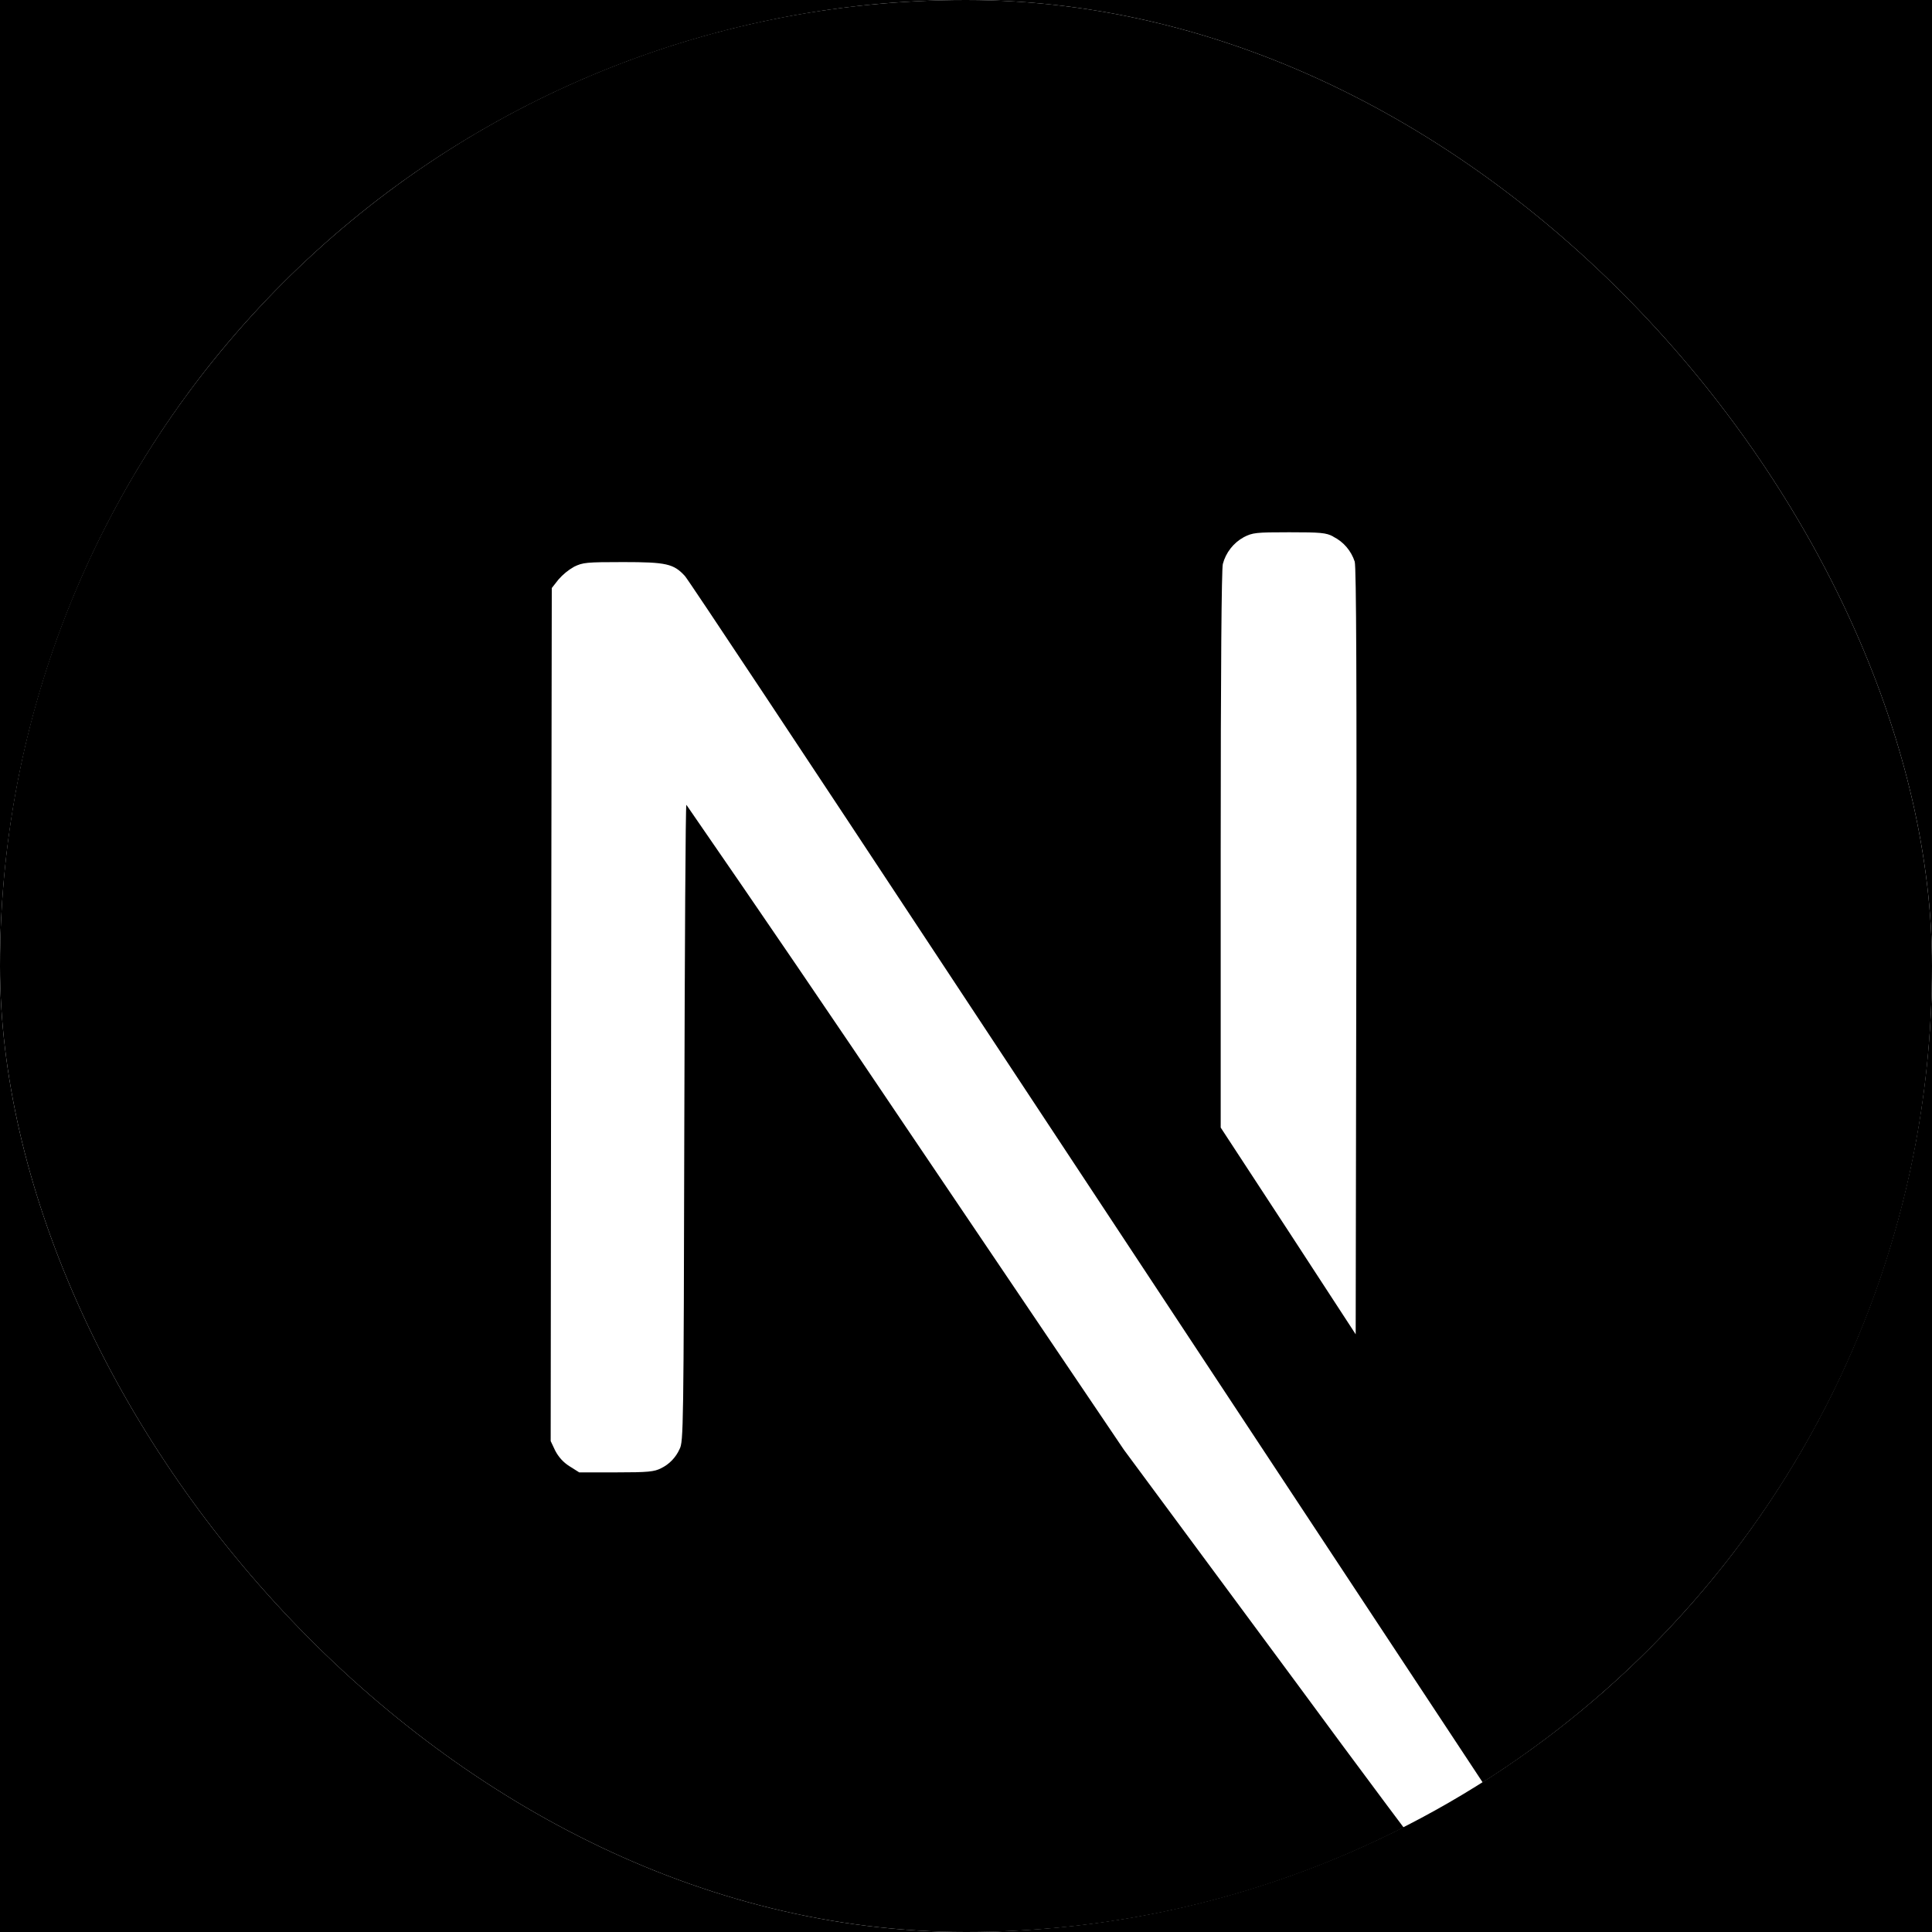 <svg width="30" height="30" viewBox="0 0 30 30" fill="none" xmlns="http://www.w3.org/2000/svg">
<rect x="0" y="0" width="30" height="30" fill="#808080" stroke="none"/>
<g clip-path="url(#clip0_8168_177254)">
<circle cx="15" cy="15" r="15" fill="white"/>
<rect width="30" height="30" transform="translate(0 -0)" fill="black"/>
<g clip-path="url(#clip1_8168_177254)">
<circle cx="15" cy="14.999" r="15" fill="white"/>
<path d="M13.786 -1.887C13.713 -1.88 13.482 -1.856 13.274 -1.841C8.476 -1.407 3.983 1.181 1.134 5.161C-0.44 7.345 -1.463 9.877 -1.848 12.542C-1.983 13.471 -2 13.744 -2 15.002C-2 16.261 -1.983 16.535 -1.848 17.463C-0.93 23.808 3.586 29.137 9.708 31.112C10.805 31.465 11.96 31.706 13.274 31.853C13.786 31.909 15.999 31.909 16.511 31.853C18.779 31.601 20.702 31.039 22.597 30.072C22.888 29.924 22.945 29.883 22.905 29.851C21.978 28.628 21.061 27.399 20.153 26.163L17.452 22.512L14.068 17.502C12.942 15.827 11.805 14.158 10.658 12.497C10.645 12.492 10.633 14.718 10.626 17.438C10.616 22.196 10.612 22.387 10.553 22.5C10.495 22.631 10.392 22.738 10.263 22.8C10.157 22.853 10.066 22.863 9.566 22.863H8.994L8.842 22.767C8.748 22.708 8.672 22.624 8.621 22.525L8.551 22.377L8.558 15.755L8.568 9.131L8.67 9.001C8.74 8.92 8.823 8.852 8.915 8.8C9.051 8.734 9.103 8.728 9.676 8.728C10.348 8.728 10.461 8.754 10.636 8.945C10.685 8.998 12.518 11.76 14.711 15.085L21.375 25.181L24.05 29.233L24.186 29.144C25.473 28.288 26.64 27.264 27.656 26.099C29.785 23.663 31.166 20.664 31.633 17.463C31.768 16.534 31.785 16.261 31.785 15.002C31.785 13.744 31.768 13.471 31.633 12.542C30.715 6.199 26.199 0.868 20.077 -1.107C18.933 -1.471 17.755 -1.718 16.561 -1.844C16.242 -1.878 14.06 -1.914 13.787 -1.886L13.786 -1.887ZM20.702 8.333C20.781 8.372 20.851 8.427 20.908 8.493C20.965 8.56 21.009 8.638 21.036 8.721C21.061 8.806 21.068 10.643 21.061 14.781L21.051 20.719L20.005 19.114L18.955 17.509V13.193C18.955 10.402 18.968 8.834 18.988 8.758C19.011 8.67 19.052 8.588 19.108 8.516C19.164 8.444 19.234 8.385 19.314 8.341C19.451 8.271 19.5 8.265 20.018 8.265C20.506 8.265 20.592 8.272 20.702 8.331V8.333Z" fill="black"/>
</g>
</g>
<defs>
<clipPath id="clip0_8168_177254">
<rect width="30" height="30" fill="white"/>
</clipPath>
<clipPath id="clip1_8168_177254">
<rect y="-0" width="30" height="30" rx="15" fill="white"/>
</clipPath>
</defs>
</svg>
